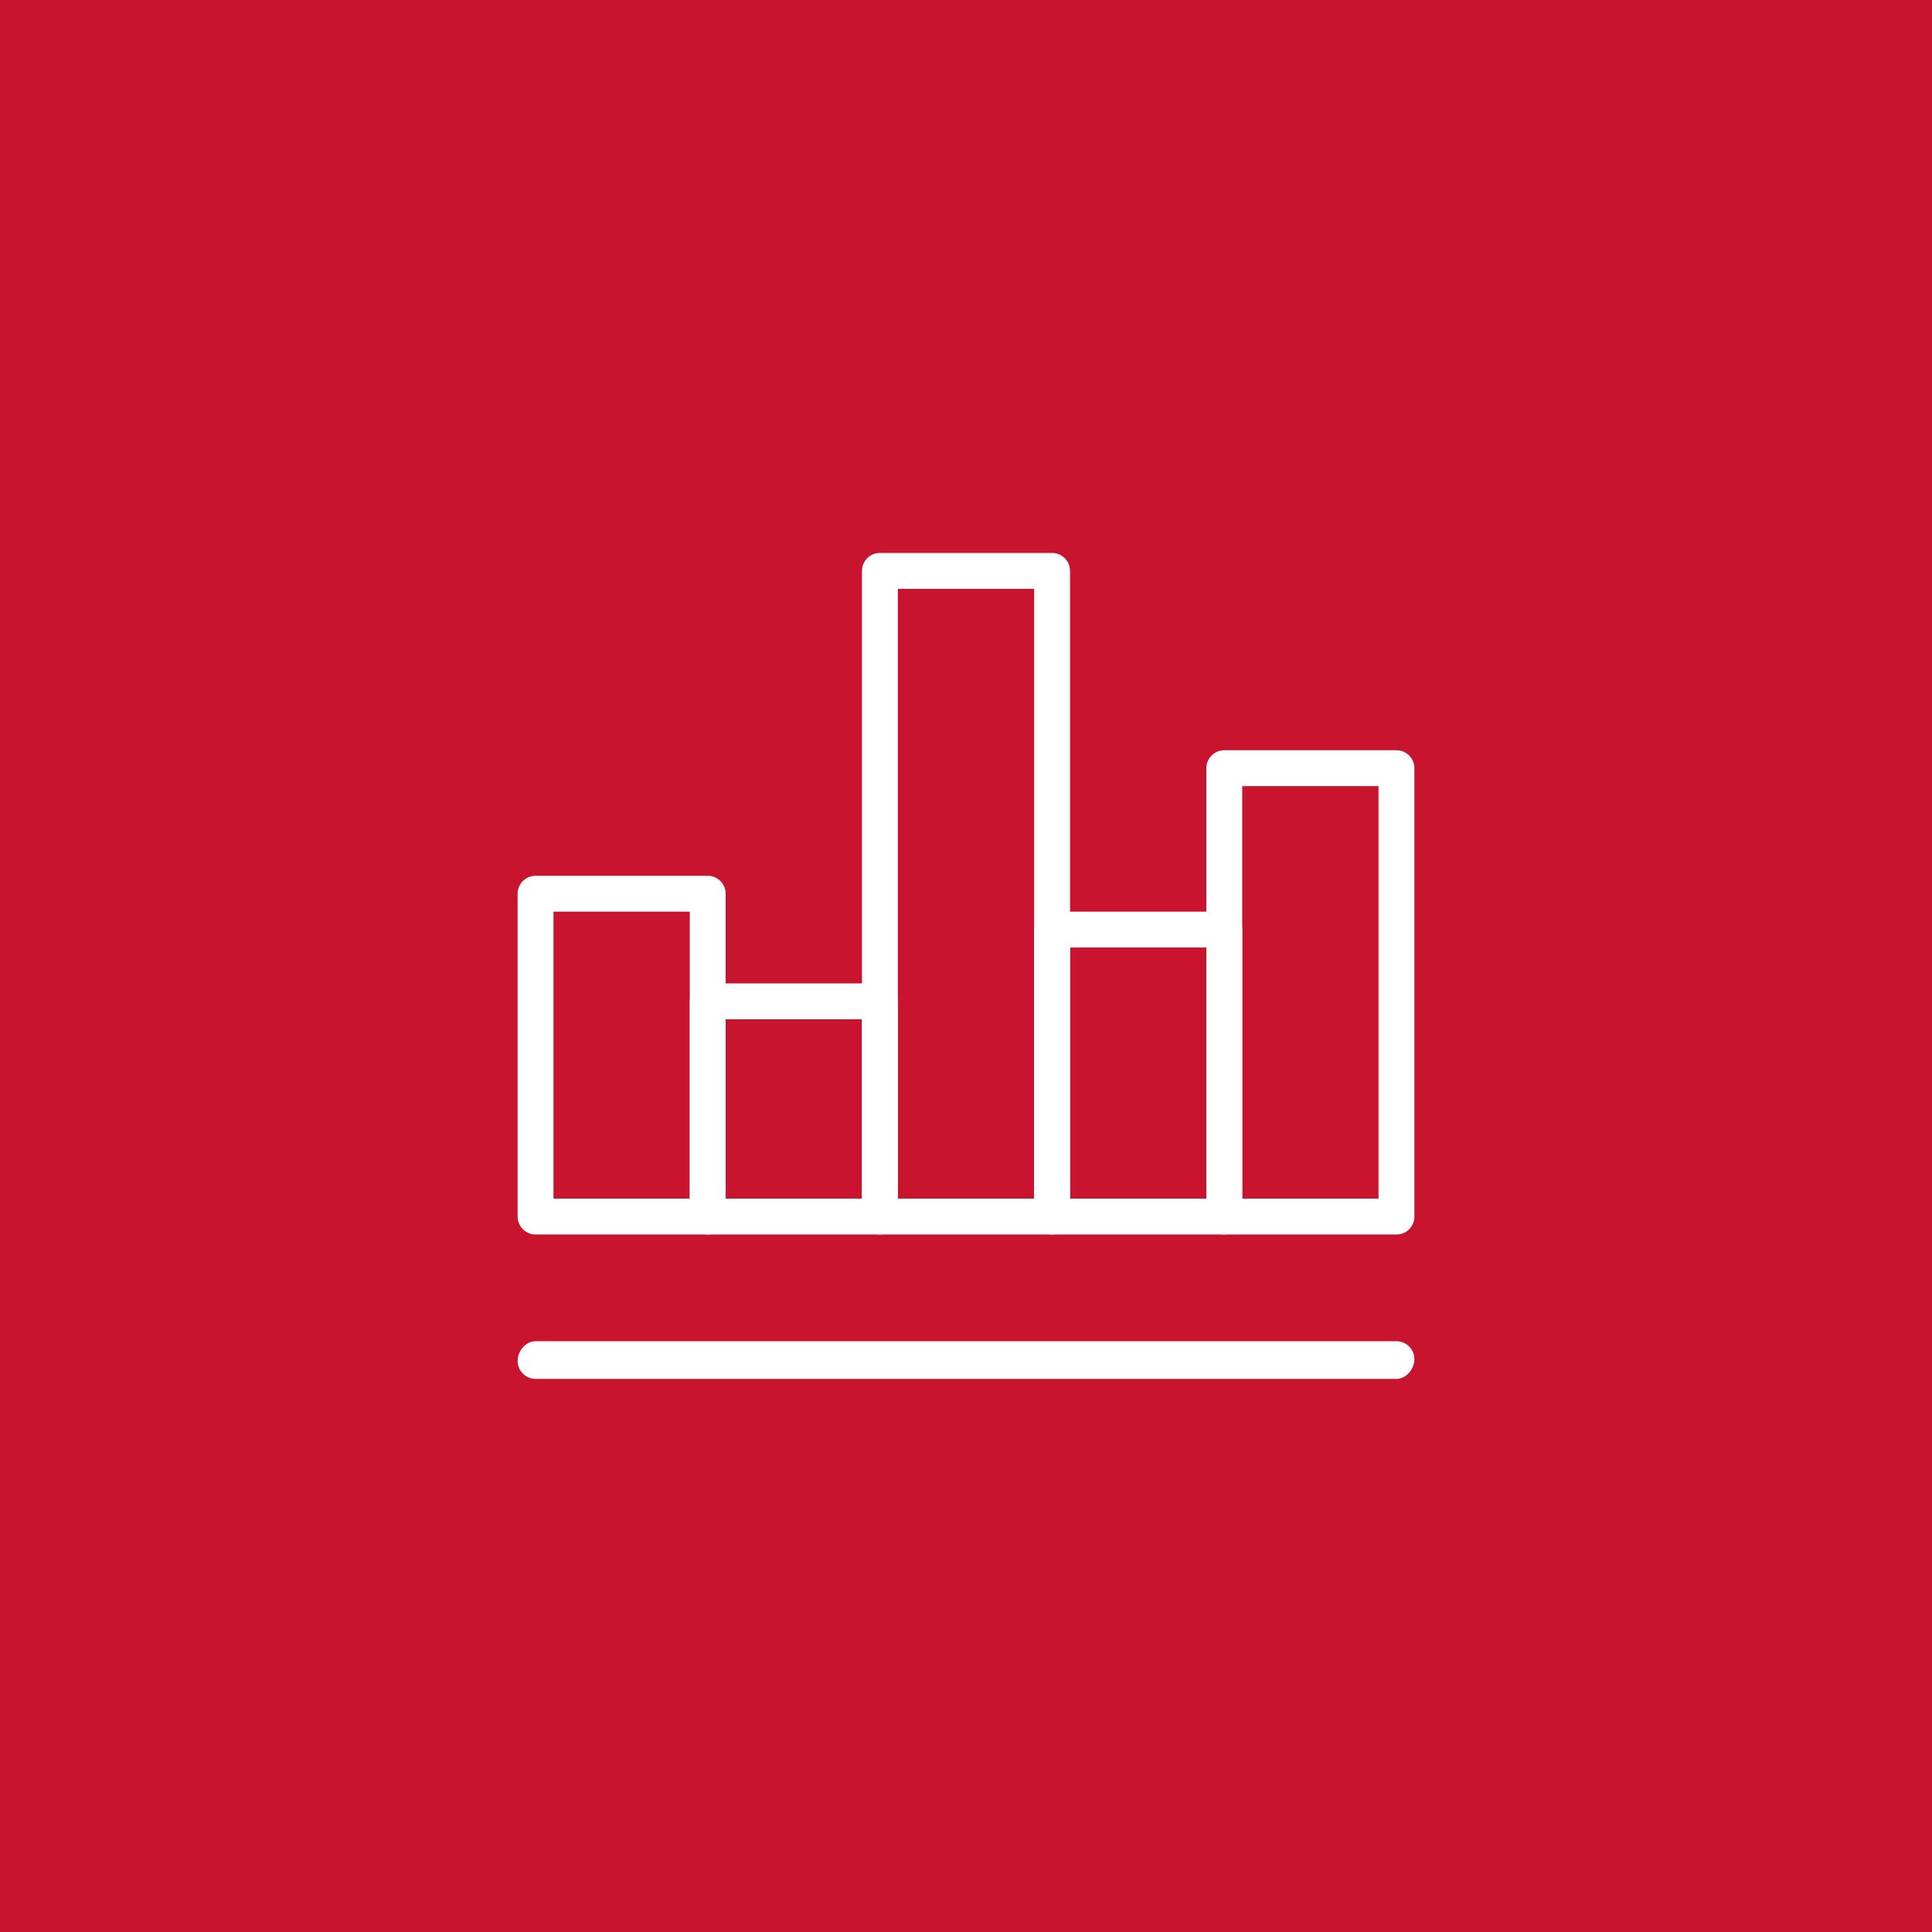 <?xml version="1.0" encoding="utf-8"?>
<!-- Generator: Adobe Illustrator 25.4.0, SVG Export Plug-In . SVG Version: 6.00 Build 0)  -->
<svg version="1.1" id="Layer_1" xmlns="http://www.w3.org/2000/svg" xmlns:xlink="http://www.w3.org/1999/xlink" x="0px" y="0px"
	 viewBox="0 0 107.72 107.72" style="enable-background:new 0 0 107.72 107.72;" xml:space="preserve">
<style type="text/css">
	.st0{fill:#C91430;}
	.st1{fill:#FFFFFF;}
	.st2{clip-path:url(#SVGID_00000174602494448010082410000007712243716740025735_);}
</style>
<rect y="0" class="st0" width="107.72" height="107.72"/>
<g>
	<g>
		<g>
			<path class="st1" d="M77.86,76.88h-48c-0.55,0-1-0.45-1-1s0.45-1.1,1-1.1h48c0.55,0,1,0.45,1,1S78.41,76.88,77.86,76.88z"/>
		</g>
	</g>
	<g>
		<g>
			<path class="st1" d="M39.46,68.83h-9.6c-0.55,0-1-0.45-1-1v-18c0-0.55,0.45-1,1-1h9.6c0.55,0,1,0.45,1,1v18
				C40.46,68.39,40.01,68.83,39.46,68.83z M30.86,66.83h7.6v-16h-7.6V66.83z"/>
		</g>
	</g>
	<g>
		<g>
			<path class="st1" d="M49.06,68.83h-9.6c-0.55,0-1-0.45-1-1v-12c0-0.55,0.45-1,1-1h9.6c0.55,0,1,0.45,1,1v12
				C50.06,68.39,49.61,68.83,49.06,68.83z M40.46,66.83h7.6v-10h-7.6V66.83z"/>
		</g>
	</g>
	<g>
		<g>
			<path class="st1" d="M58.66,68.83h-9.6c-0.55,0-1-0.45-1-1v-36c0-0.55,0.45-1,1-1h9.6c0.55,0,1,0.45,1,1v36
				C59.66,68.39,59.21,68.83,58.66,68.83z M50.06,66.83h7.6v-34h-7.6V66.83z"/>
		</g>
	</g>
	<g>
		<g>
			<path class="st1" d="M68.26,68.83h-9.6c-0.55,0-1-0.45-1-1v-16c0-0.55,0.45-1,1-1h9.6c0.55,0,1,0.45,1,1v16
				C69.26,68.39,68.81,68.83,68.26,68.83z M59.66,66.83h7.6v-14h-7.6V66.83z"/>
		</g>
	</g>
	<g>
		<g>
			<path class="st1" d="M77.86,68.83h-9.6c-0.55,0-1-0.45-1-1v-25c0-0.55,0.45-1,1-1h9.6c0.55,0,1,0.45,1,1v25
				C78.86,68.39,78.41,68.83,77.86,68.83z M69.26,66.83h7.6v-23h-7.6V66.83z"/>
		</g>
	</g>
</g>
</svg>
